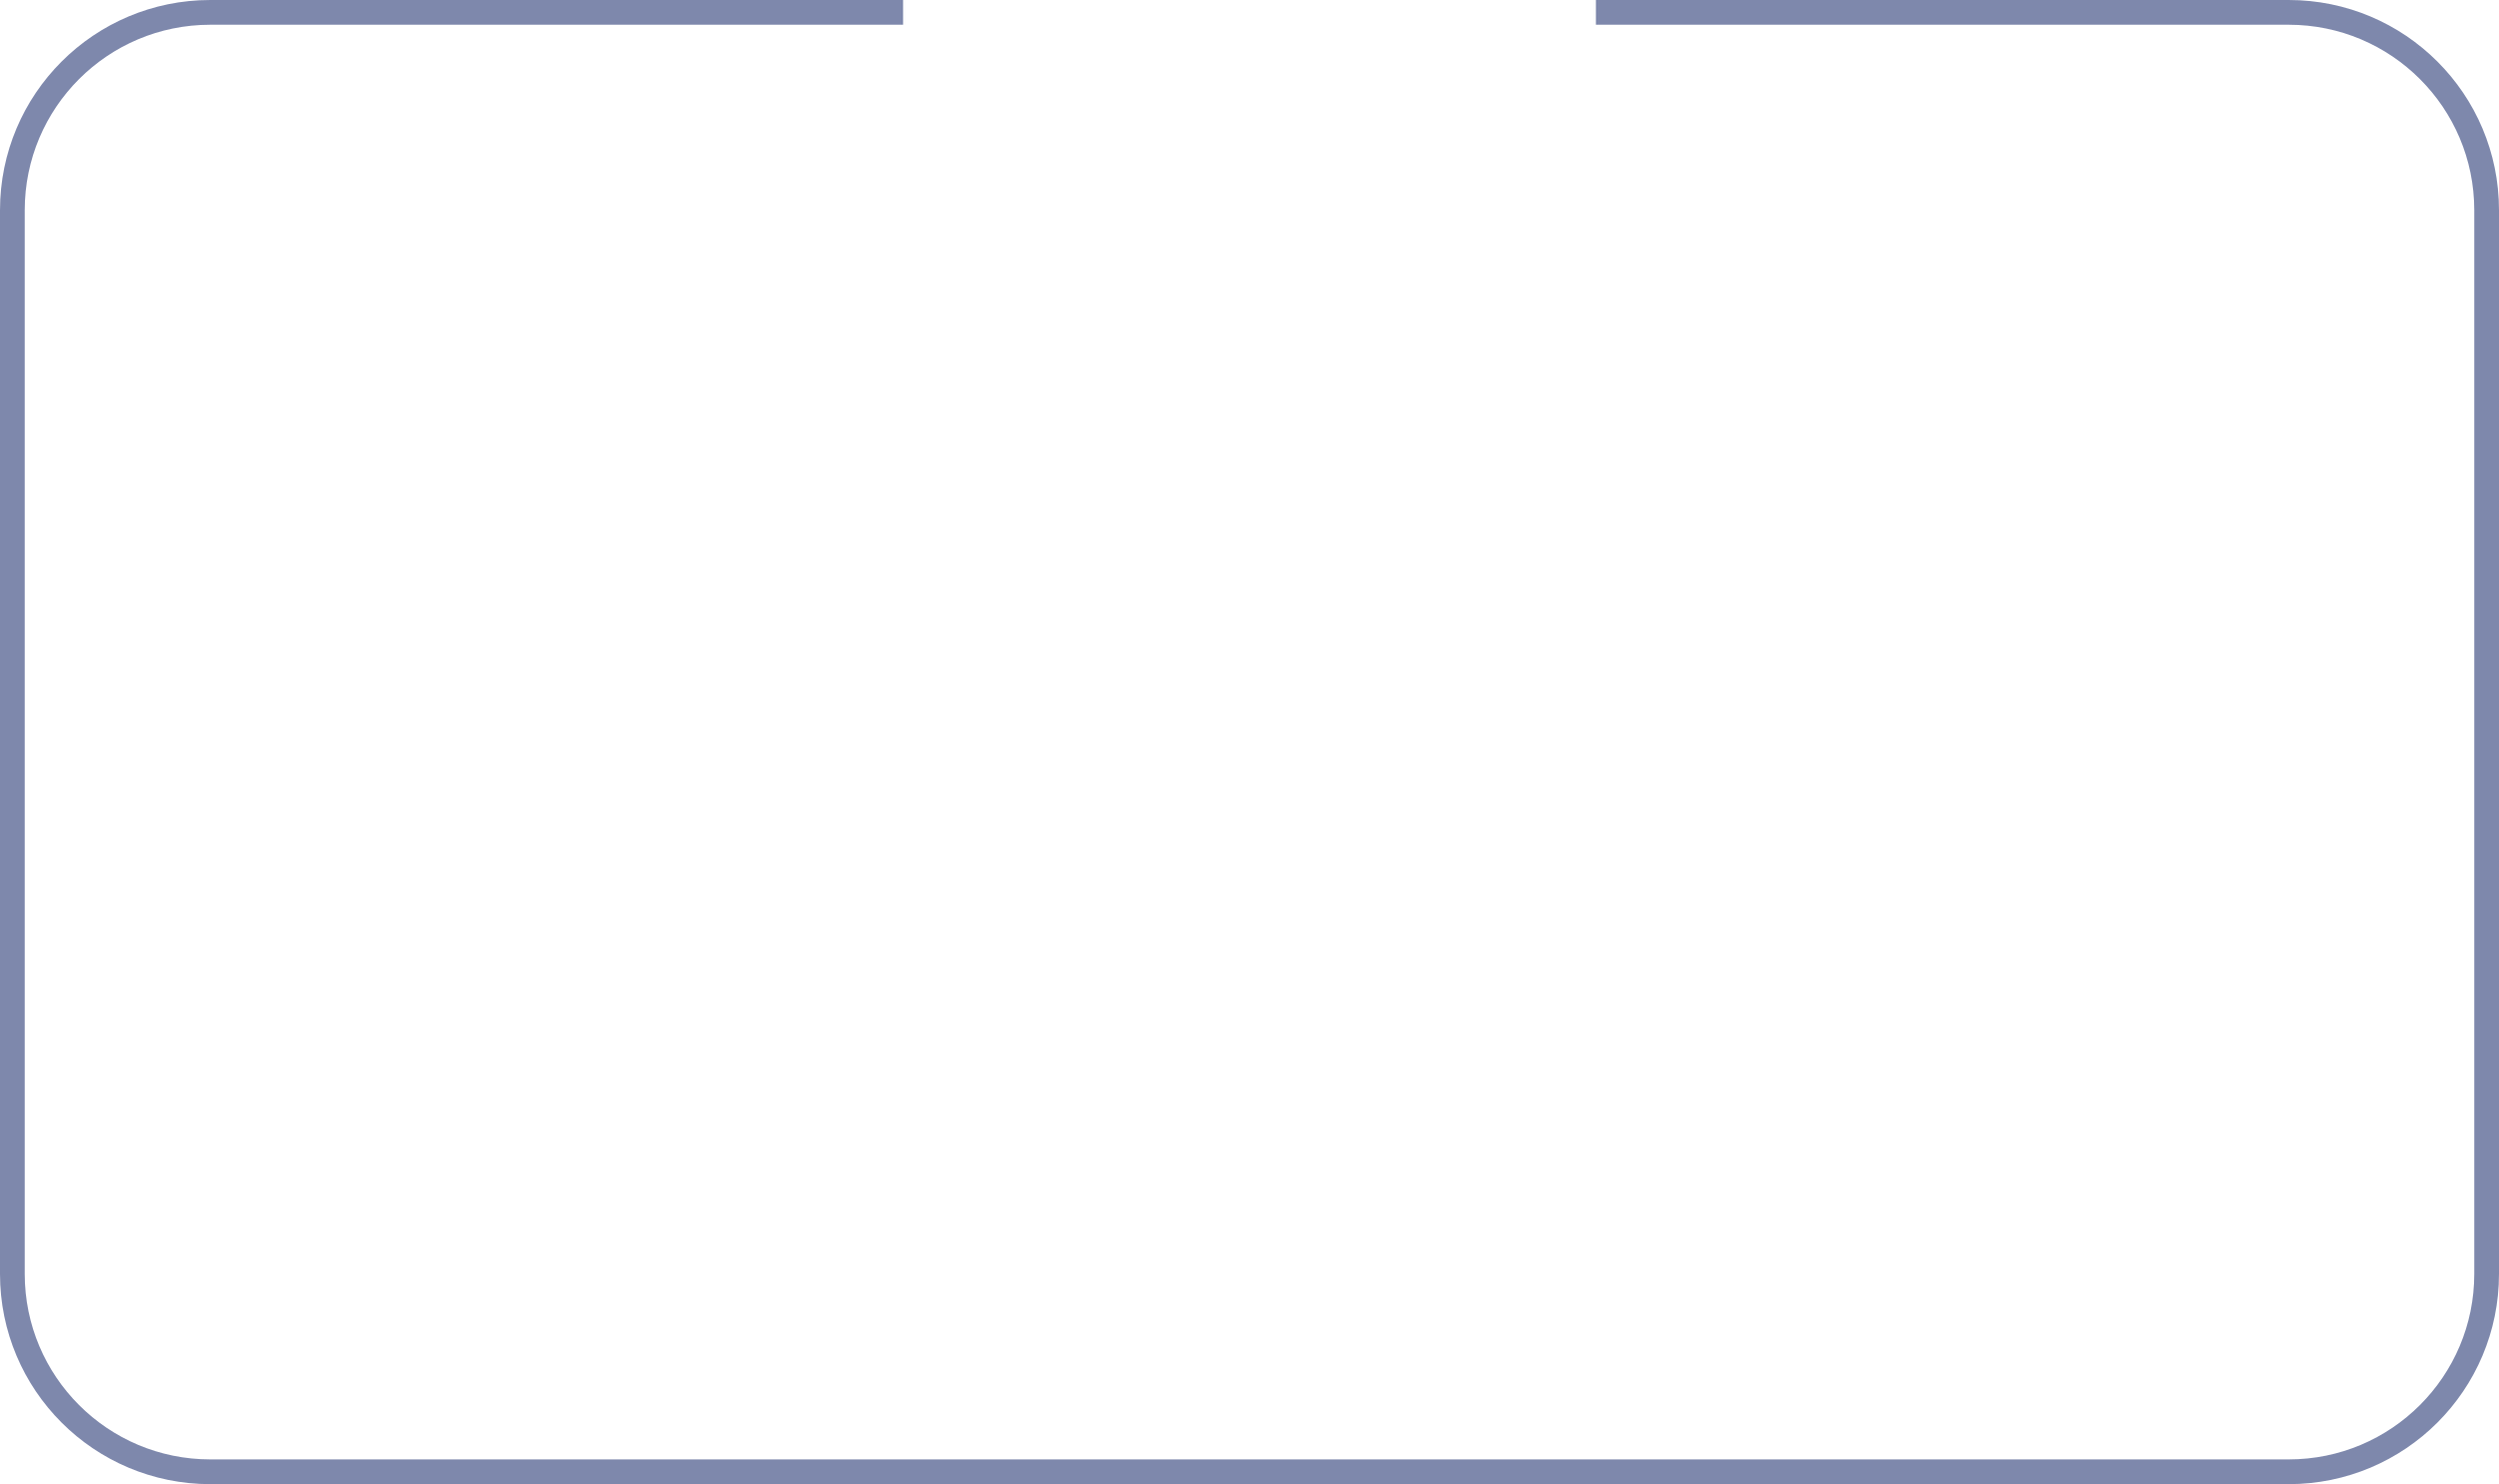 <?xml version="1.0" encoding="UTF-8"?> <svg xmlns="http://www.w3.org/2000/svg" width="202" height="120" viewBox="0 0 202 120" fill="none"> <path opacity="0.6" d="M73 1H17C8.163 1 1 8.163 1 17V103C1 111.837 8.163 119 17 119H185C193.837 119 201 111.837 201 103V17C201 8.163 193.837 1 185 1H129" stroke="#283975" stroke-width="2"></path> </svg> 